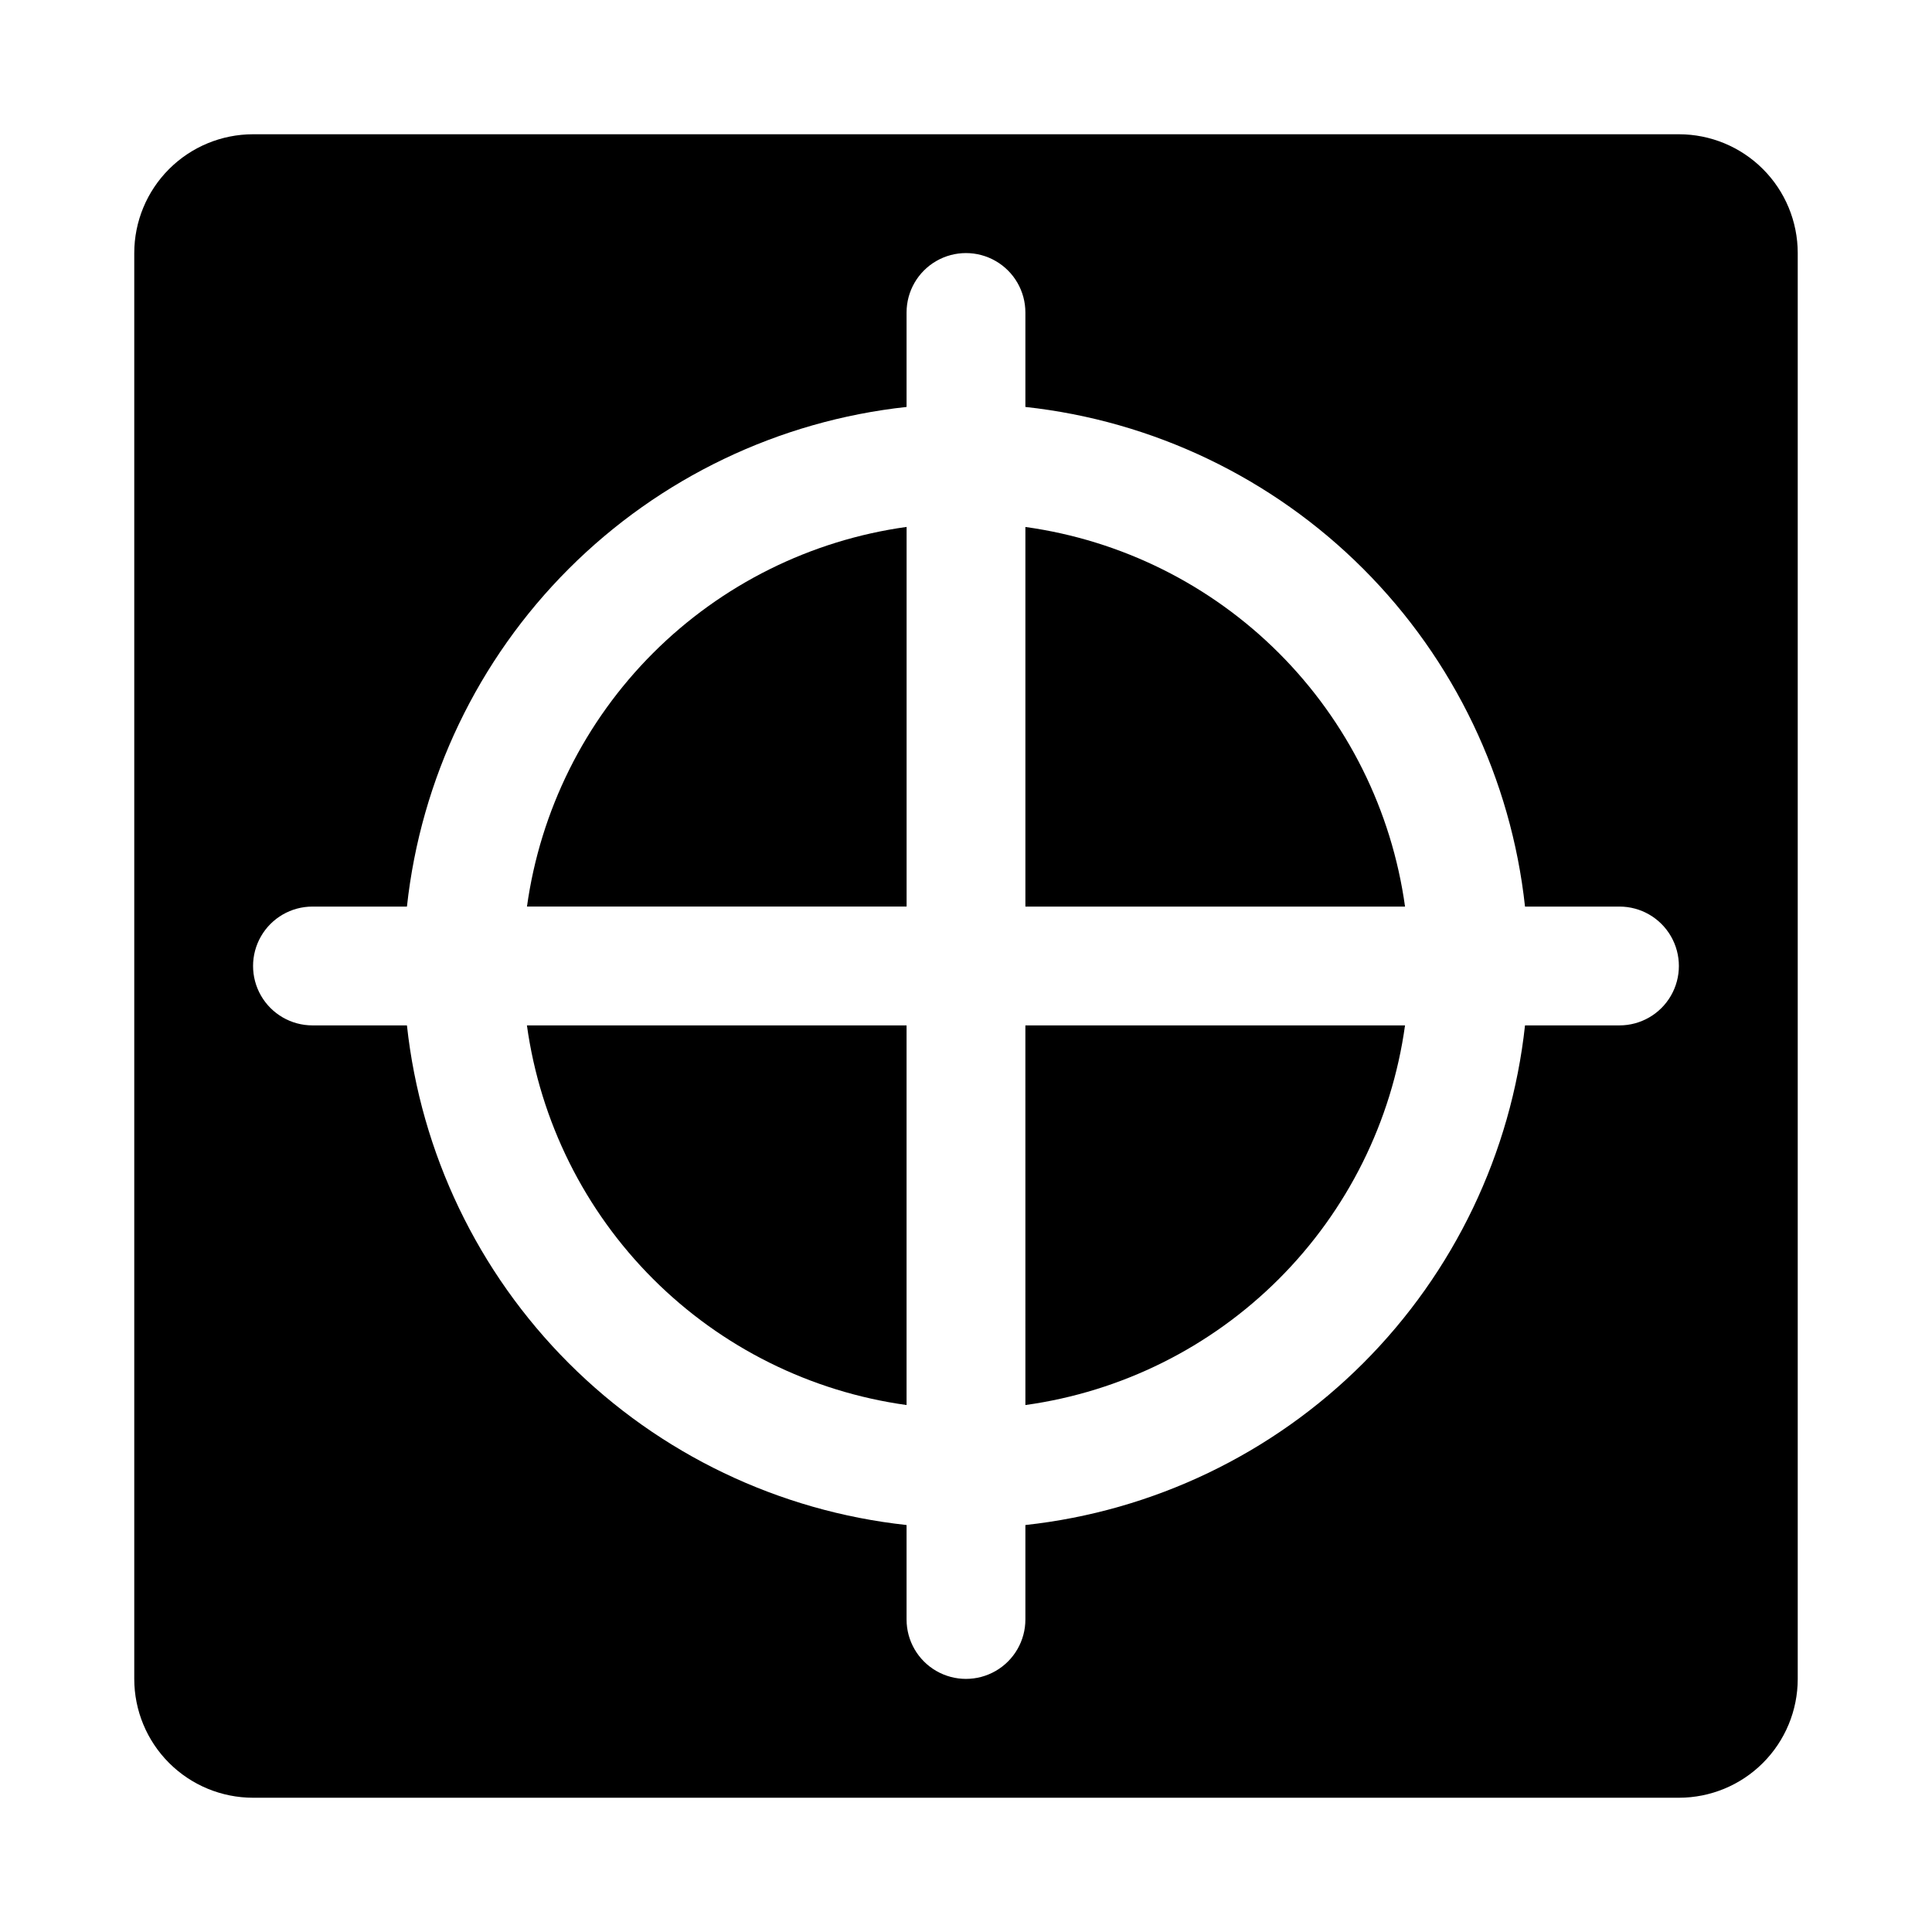 <?xml version="1.0" encoding="UTF-8"?>
<!-- Uploaded to: SVG Repo, www.svgrepo.com, Generator: SVG Repo Mixer Tools -->
<svg fill="#000000" width="800px" height="800px" version="1.1" viewBox="144 144 512 512" xmlns="http://www.w3.org/2000/svg">
 <g>
  <path d="m415.74 516.35c25.438-3.527 49.027-15.262 67.184-33.422 18.16-18.156 29.895-41.746 33.422-67.184h-100.61z"/>
  <path d="m283.65 384.25h100.61v-100.61c-25.438 3.531-49.023 15.266-67.184 33.422-18.156 18.16-29.891 41.746-33.422 67.184z"/>
  <path d="m384.25 516.35v-100.61h-100.61c3.531 25.438 15.266 49.027 33.422 67.184 18.16 18.16 41.746 29.895 67.184 33.422z"/>
  <path d="m415.74 283.65v100.61h100.61c-3.527-25.438-15.262-49.023-33.422-67.184-18.156-18.156-41.746-29.891-67.184-33.422z"/>
  <path d="m179.58 211.07v377.86c0 8.352 3.316 16.363 9.223 22.266 5.906 5.906 13.914 9.223 22.266 9.223h377.86c8.352 0 16.363-3.316 22.266-9.223 5.906-5.902 9.223-13.914 9.223-22.266v-377.86c0-8.352-3.316-16.359-9.223-22.266-5.902-5.906-13.914-9.223-22.266-9.223h-377.86c-8.352 0-16.359 3.316-22.266 9.223s-9.223 13.914-9.223 22.266zm393.6 204.67h-25.035c-3.676 33.855-18.805 65.441-42.887 89.52-24.078 24.082-55.664 39.211-89.52 42.887v25.035c0 5.625-3 10.82-7.871 13.633s-10.875 2.812-15.746 0-7.871-8.008-7.871-13.633v-25.035c-33.855-3.676-65.438-18.805-89.52-42.887-24.078-24.078-39.211-55.664-42.887-89.52h-25.035c-5.625 0-10.82-3-13.633-7.871s-2.812-10.875 0-15.746 8.008-7.871 13.633-7.871h25.035c3.676-33.855 18.809-65.438 42.887-89.52 24.082-24.078 55.664-39.211 89.52-42.887v-25.035c0-5.625 3-10.82 7.871-13.633s10.875-2.812 15.746 0 7.871 8.008 7.871 13.633v25.035c33.855 3.676 65.441 18.809 89.52 42.887 24.082 24.082 39.211 55.664 42.887 89.52h25.035c5.625 0 10.82 3 13.633 7.871s2.812 10.875 0 15.746-8.008 7.871-13.633 7.871z"/>
 </g>
</svg>